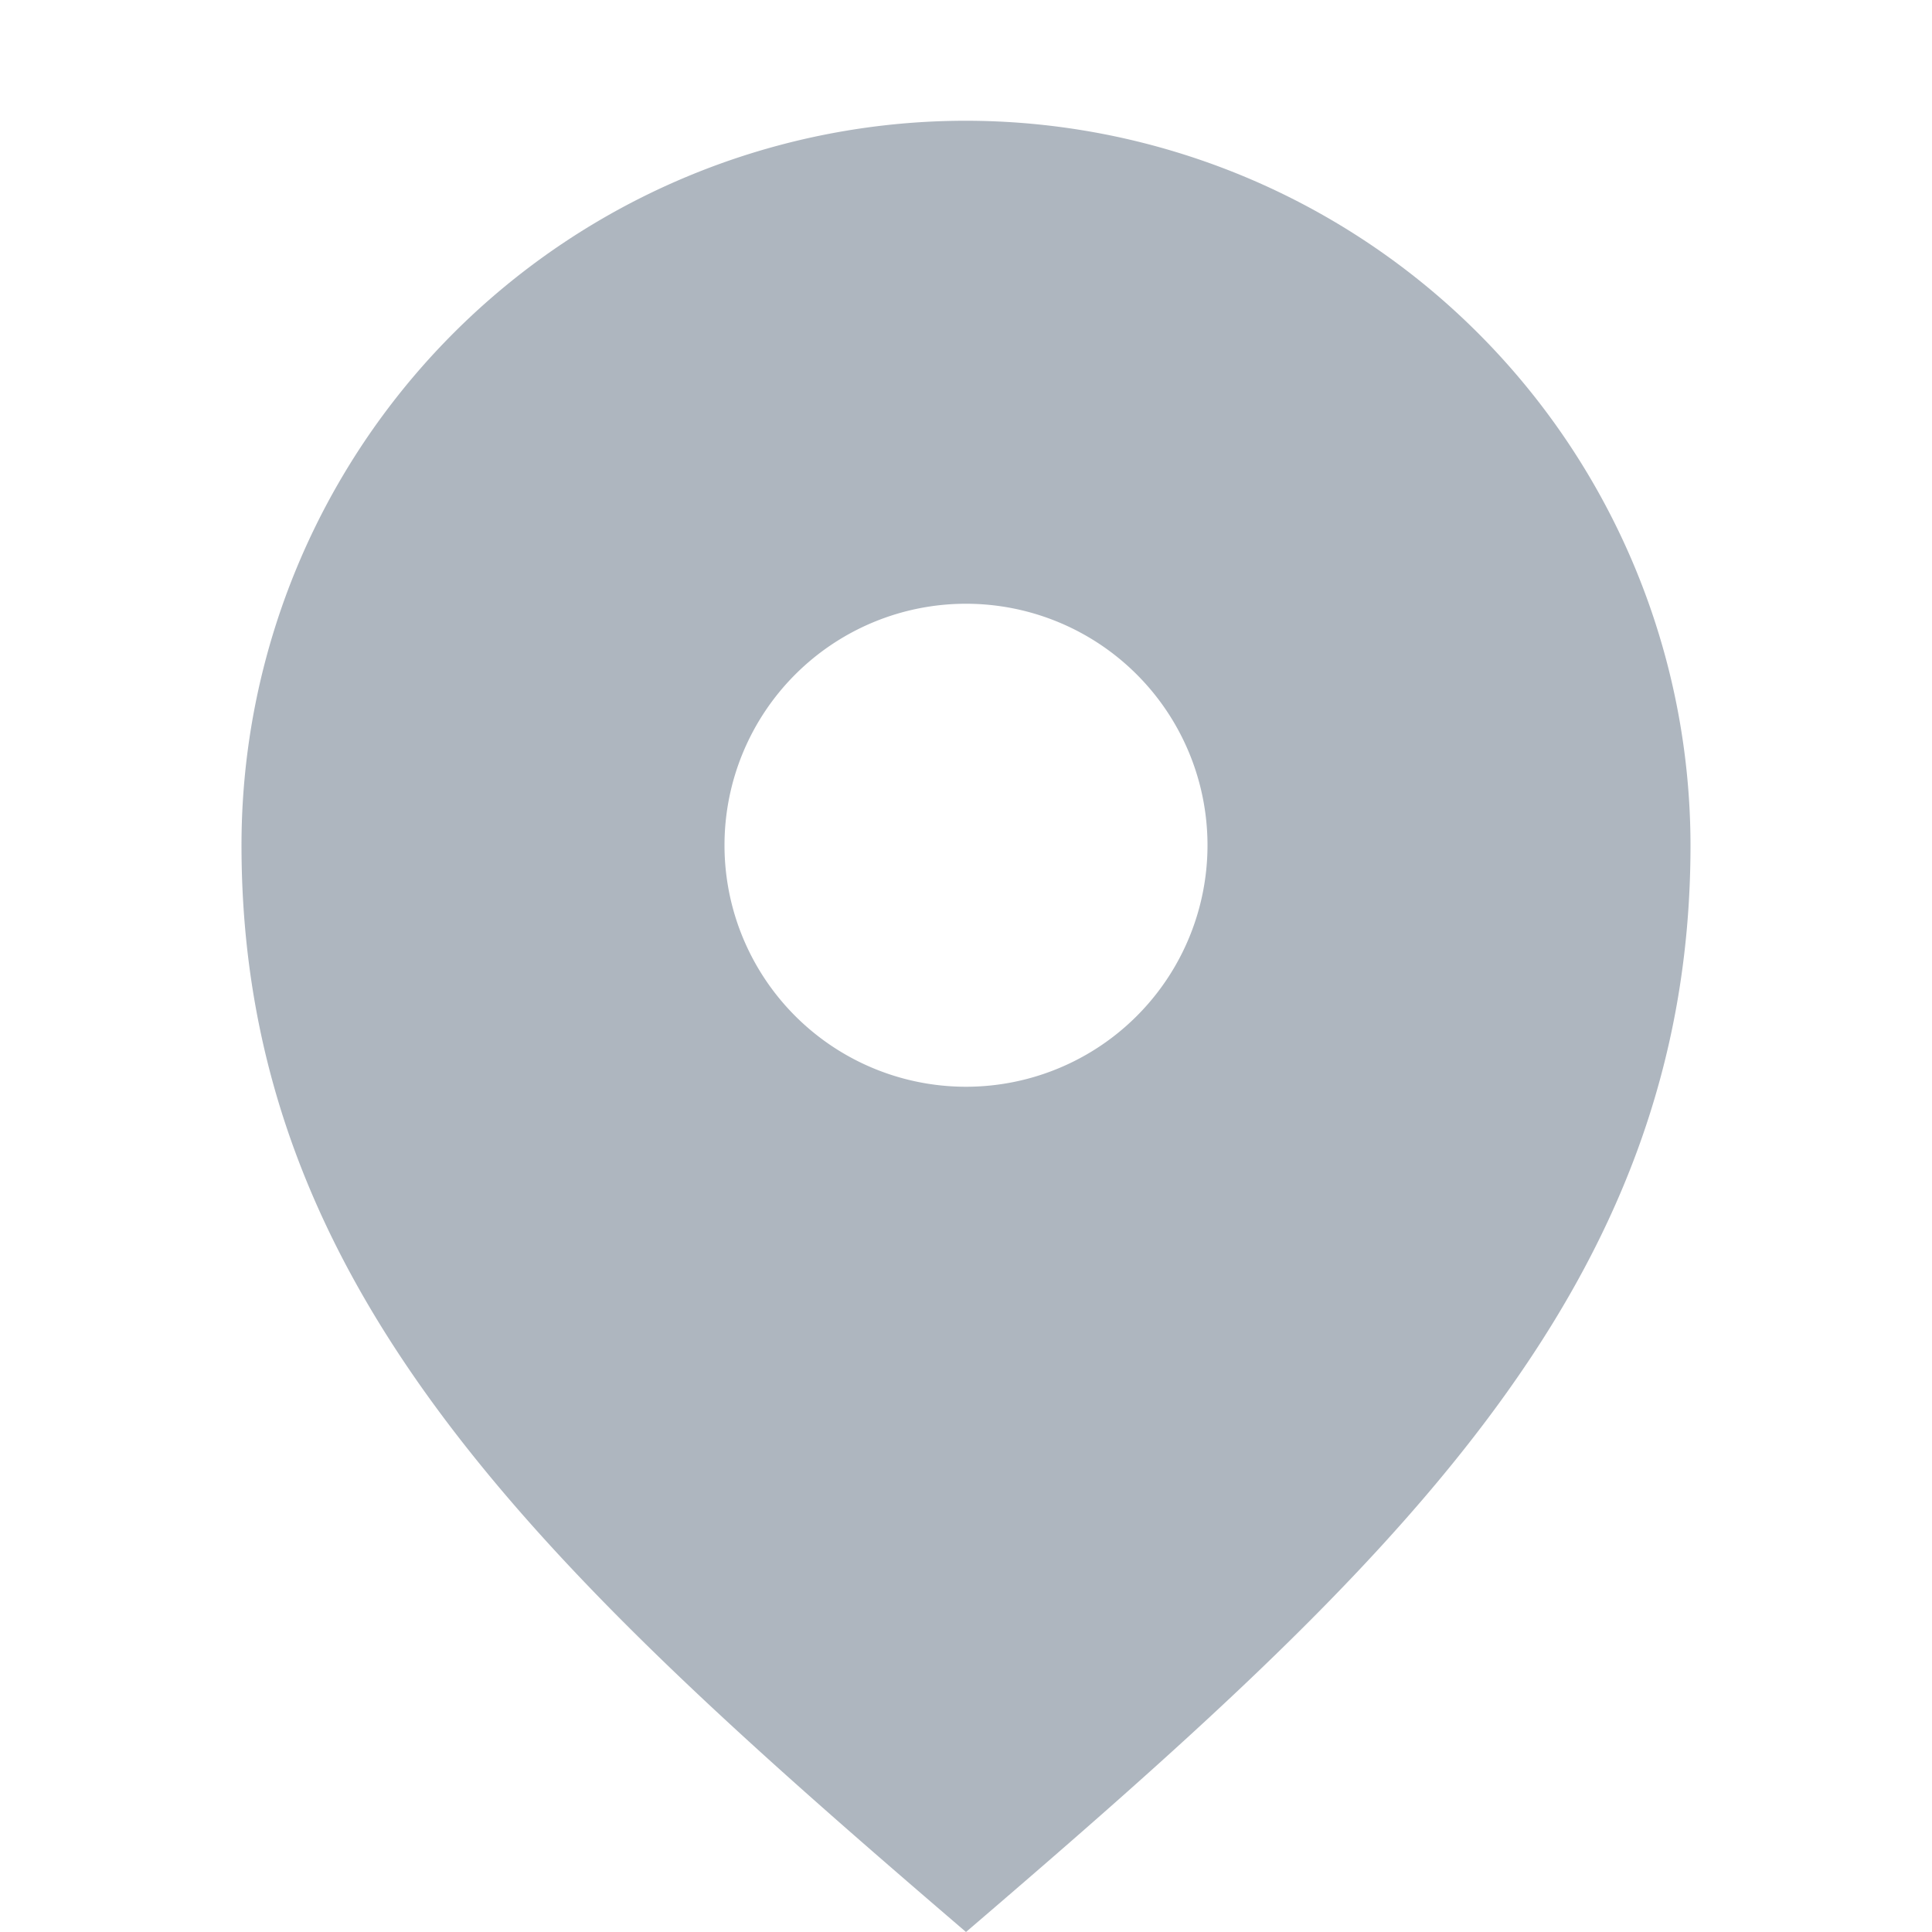 <svg xmlns="http://www.w3.org/2000/svg" width="16" height="16" viewBox="0 0 16 16">
  <g id="ic_location" transform="translate(-1112 -270)">
    <path id="shape" d="M19318-10894a6,6,0,0,1,6-6,6.006,6.006,0,0,1,6,6c0,3.69-2.5,6-6,9C19320.5-10888,19318-10890.31,19318-10894Zm6-2a2,2,0,0,0-2,2,2,2,0,0,0,2,2,2,2,0,0,0,2-2A2,2,0,0,0,19324-10896Z" transform="translate(-18204 11171)" fill="#aeb6bf"/>
    <rect id="container" width="16" height="16" transform="translate(1112 270)" fill="none"/>
  </g>
</svg>
